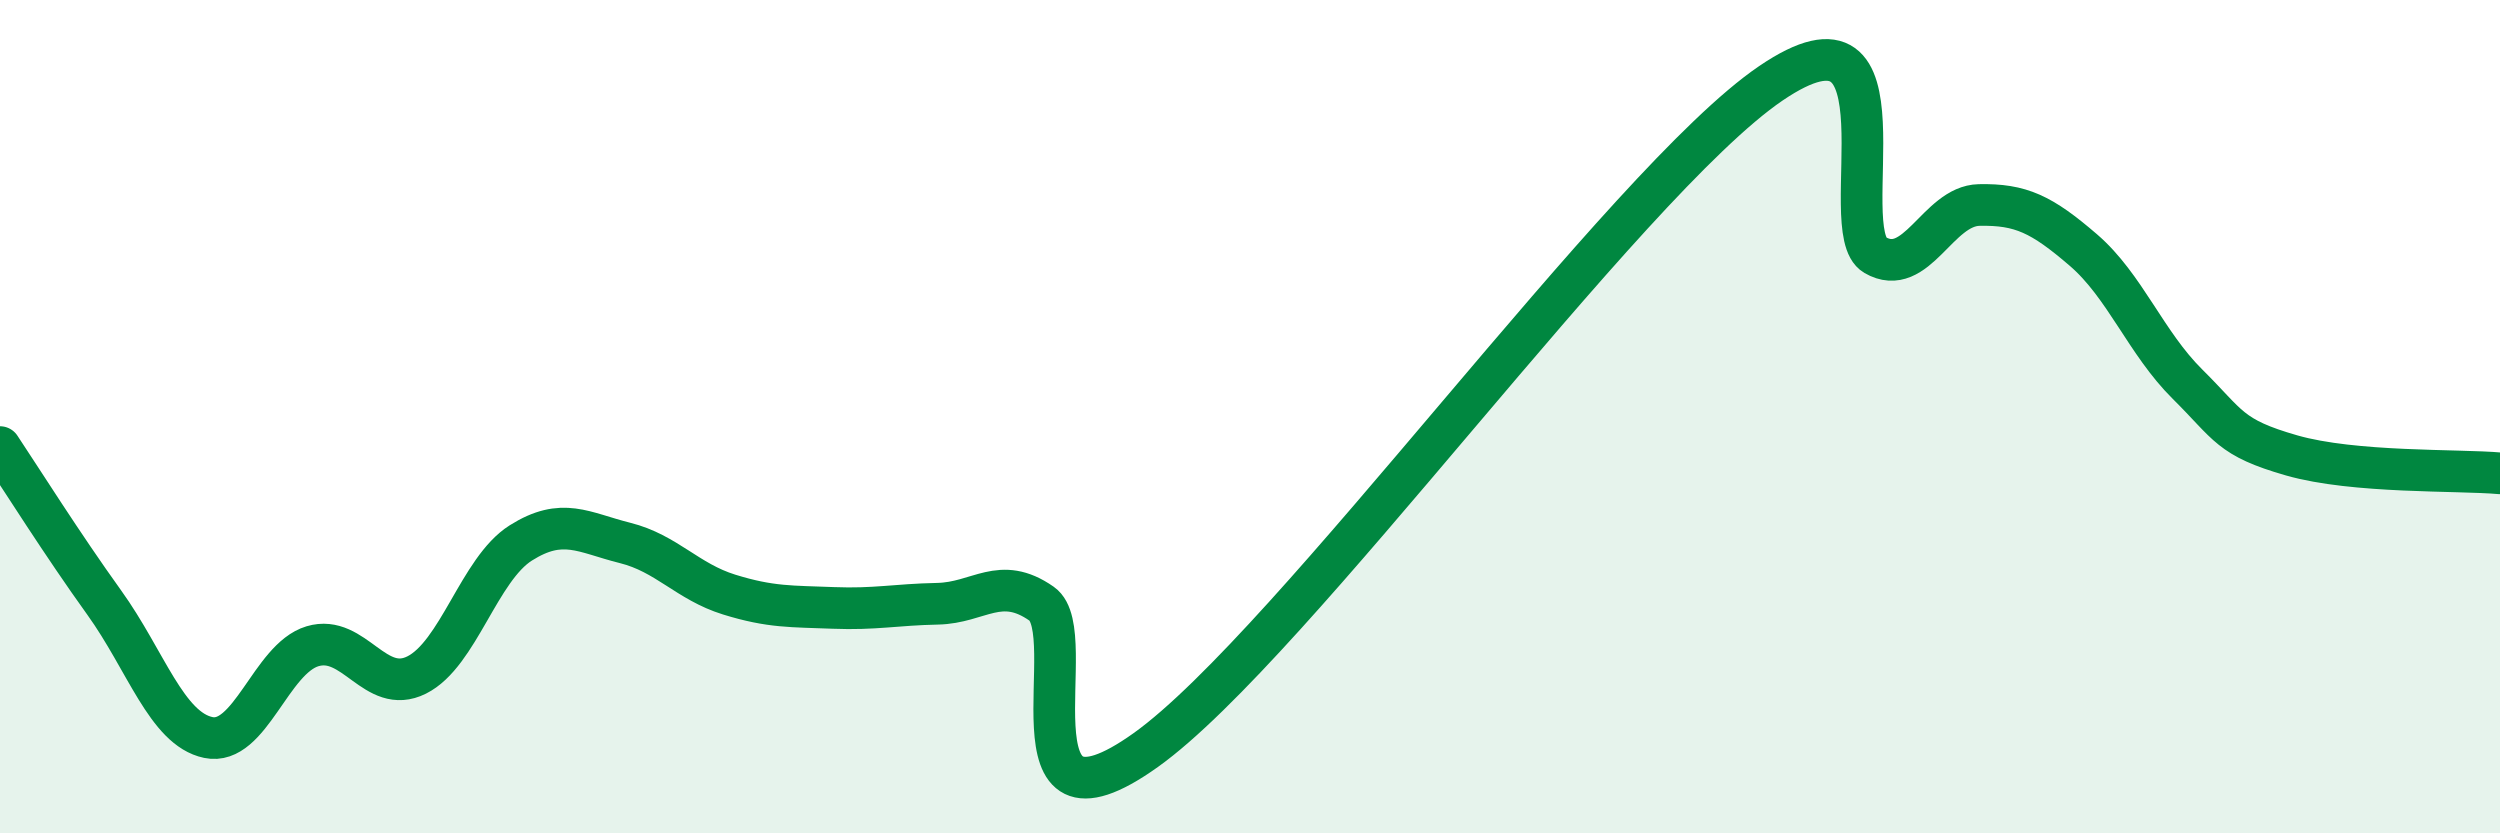 
    <svg width="60" height="20" viewBox="0 0 60 20" xmlns="http://www.w3.org/2000/svg">
      <path
        d="M 0,10.73 C 0.5,11.48 1.5,13.07 2.5,14.46 C 3.5,15.85 4,17.49 5,17.7 C 6,17.91 6.5,15.81 7.5,15.51 C 8.5,15.21 9,16.7 10,16.2 C 11,15.7 11.5,13.66 12.5,13.03 C 13.5,12.4 14,12.78 15,13.03 C 16,13.28 16.5,13.96 17.5,14.27 C 18.5,14.58 19,14.55 20,14.59 C 21,14.63 21.5,14.51 22.5,14.49 C 23.5,14.47 24,13.79 25,14.49 C 26,15.19 24,20.5 27.5,18 C 31,15.5 39,4.38 42.5,2 C 46,-0.38 44,5.54 45,6.12 C 46,6.7 46.5,4.94 47.5,4.92 C 48.5,4.9 49,5.14 50,6 C 51,6.86 51.5,8.23 52.5,9.22 C 53.5,10.21 53.5,10.5 55,10.93 C 56.5,11.36 59,11.27 60,11.36L60 20L0 20Z"
        fill="#008740"
        opacity="0.1"
        stroke-linecap="round"
        stroke-linejoin="round"
      />
      <path
        d="M 0,10.73 C 0.5,11.48 1.5,13.07 2.5,14.46 C 3.5,15.85 4,17.49 5,17.7 C 6,17.91 6.5,15.81 7.5,15.51 C 8.5,15.21 9,16.7 10,16.2 C 11,15.7 11.5,13.66 12.5,13.03 C 13.5,12.4 14,12.78 15,13.03 C 16,13.28 16.5,13.96 17.5,14.27 C 18.5,14.58 19,14.55 20,14.59 C 21,14.63 21.5,14.51 22.5,14.49 C 23.5,14.47 24,13.79 25,14.49 C 26,15.19 24,20.5 27.5,18 C 31,15.5 39,4.38 42.5,2 C 46,-0.38 44,5.54 45,6.12 C 46,6.7 46.5,4.94 47.5,4.92 C 48.5,4.9 49,5.14 50,6 C 51,6.86 51.5,8.23 52.5,9.22 C 53.5,10.21 53.5,10.5 55,10.93 C 56.5,11.36 59,11.27 60,11.36"
        stroke="#008740"
        stroke-width="1"
        fill="none"
        stroke-linecap="round"
        stroke-linejoin="round"
      />
    </svg>
  